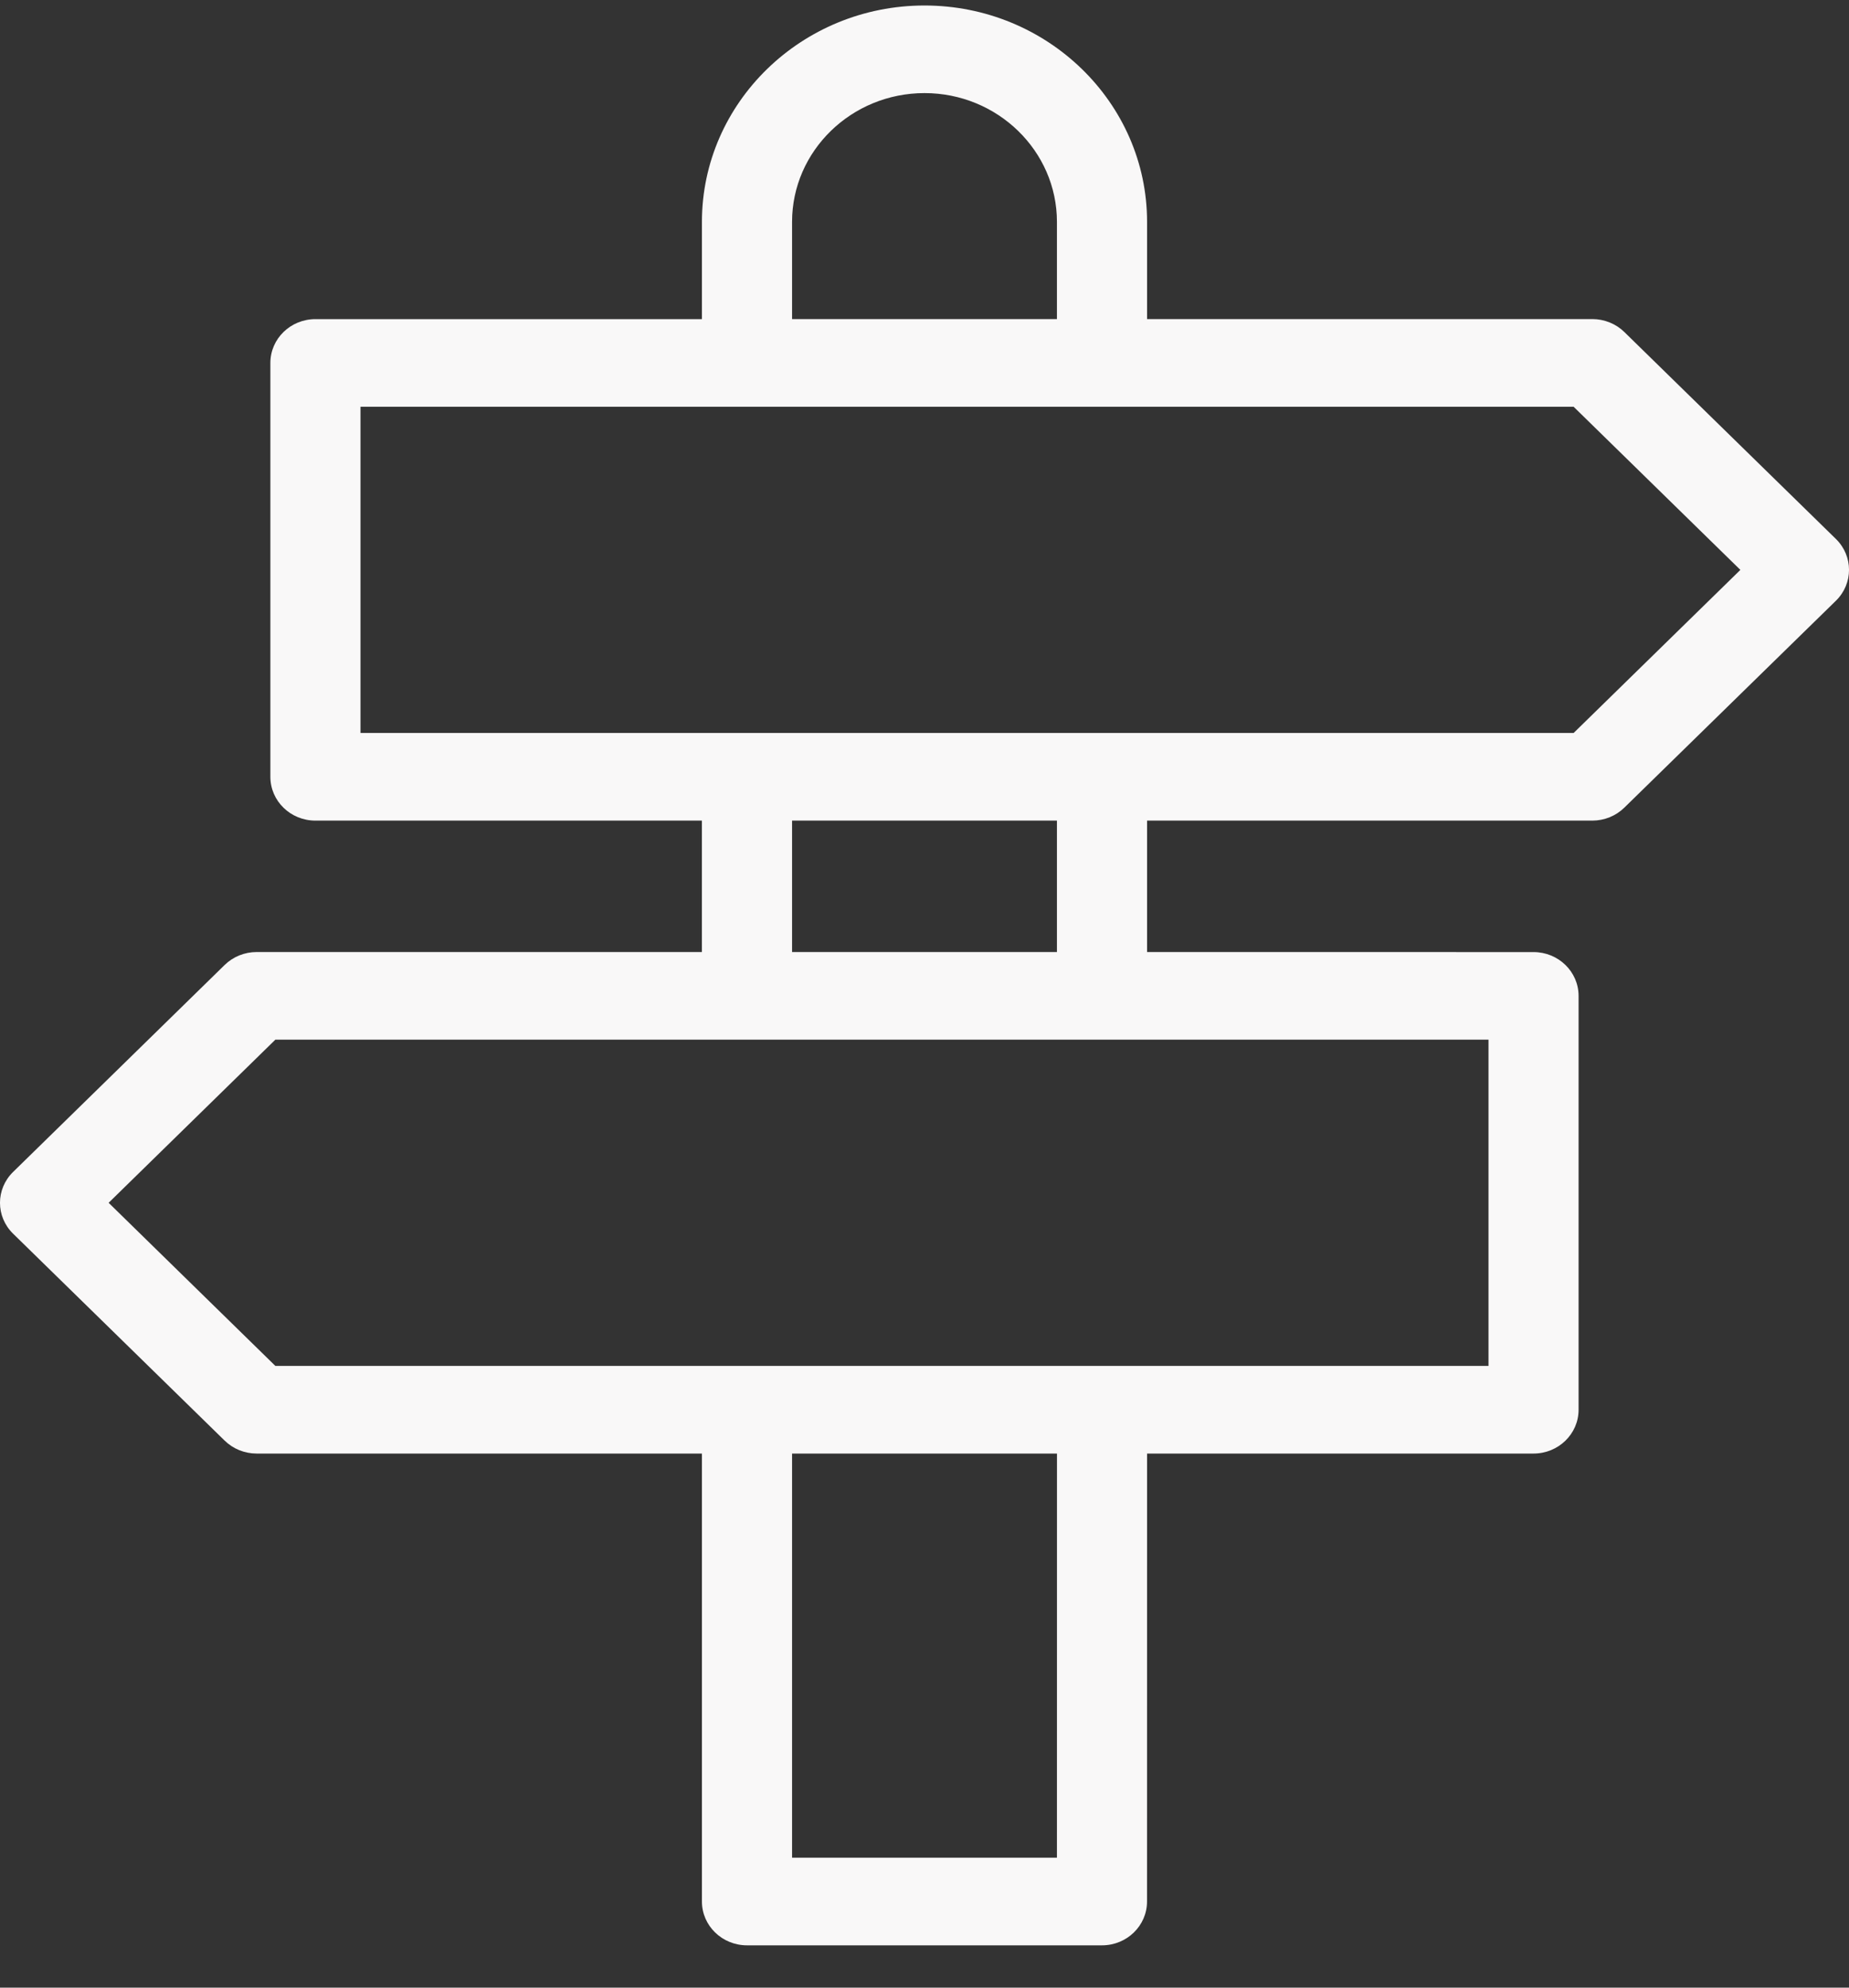 <svg width="40" height="43" viewBox="0 0 40 43" fill="none" xmlns="http://www.w3.org/2000/svg">
<rect x="0" y="0" width="40" height="43" fill="#333333" stroke="none"/>
<path d="M39.717 11.66L35.14 7.183C34.957 7.004 34.708 6.903 34.449 6.903L24.815 6.904V4.801C24.815 2.219 22.655 0.119 20 0.119C17.345 0.119 15.185 2.219 15.185 4.801V6.904H6.824C6.285 6.904 5.849 7.328 5.849 7.852V16.805C5.849 17.329 6.285 17.753 6.824 17.753H15.184V20.596H5.552C5.292 20.596 5.043 20.697 4.86 20.876L0.284 25.353C-0.095 25.723 -0.095 26.32 0.284 26.69L4.86 31.166C5.043 31.345 5.292 31.446 5.552 31.446H15.185V41.137C15.185 41.66 15.621 42.085 16.16 42.085H23.84C24.378 42.085 24.814 41.66 24.814 41.137L24.815 31.446H33.175C33.713 31.446 34.15 31.022 34.15 30.498V21.545C34.15 21.021 33.713 20.597 33.175 20.597L24.815 20.596V17.753H34.448C34.707 17.753 34.956 17.652 35.139 17.473L39.716 12.997C40.095 12.627 40.095 12.03 39.717 11.66H39.717ZM17.135 4.8C17.135 3.264 18.421 2.014 20 2.014C21.58 2.014 22.865 3.265 22.865 4.8V6.903H17.135L17.135 4.8ZM22.865 40.189H17.135L17.135 31.446H22.866L22.865 40.189ZM32.201 29.55H5.957L2.35 26.021L5.957 22.492H32.201V29.55ZM22.865 20.596H17.135V17.753H22.865V20.596ZM34.043 15.857H7.799V8.8H34.043L37.65 12.329L34.043 15.857Z" fill="#F9F8F8"/>
</svg>
